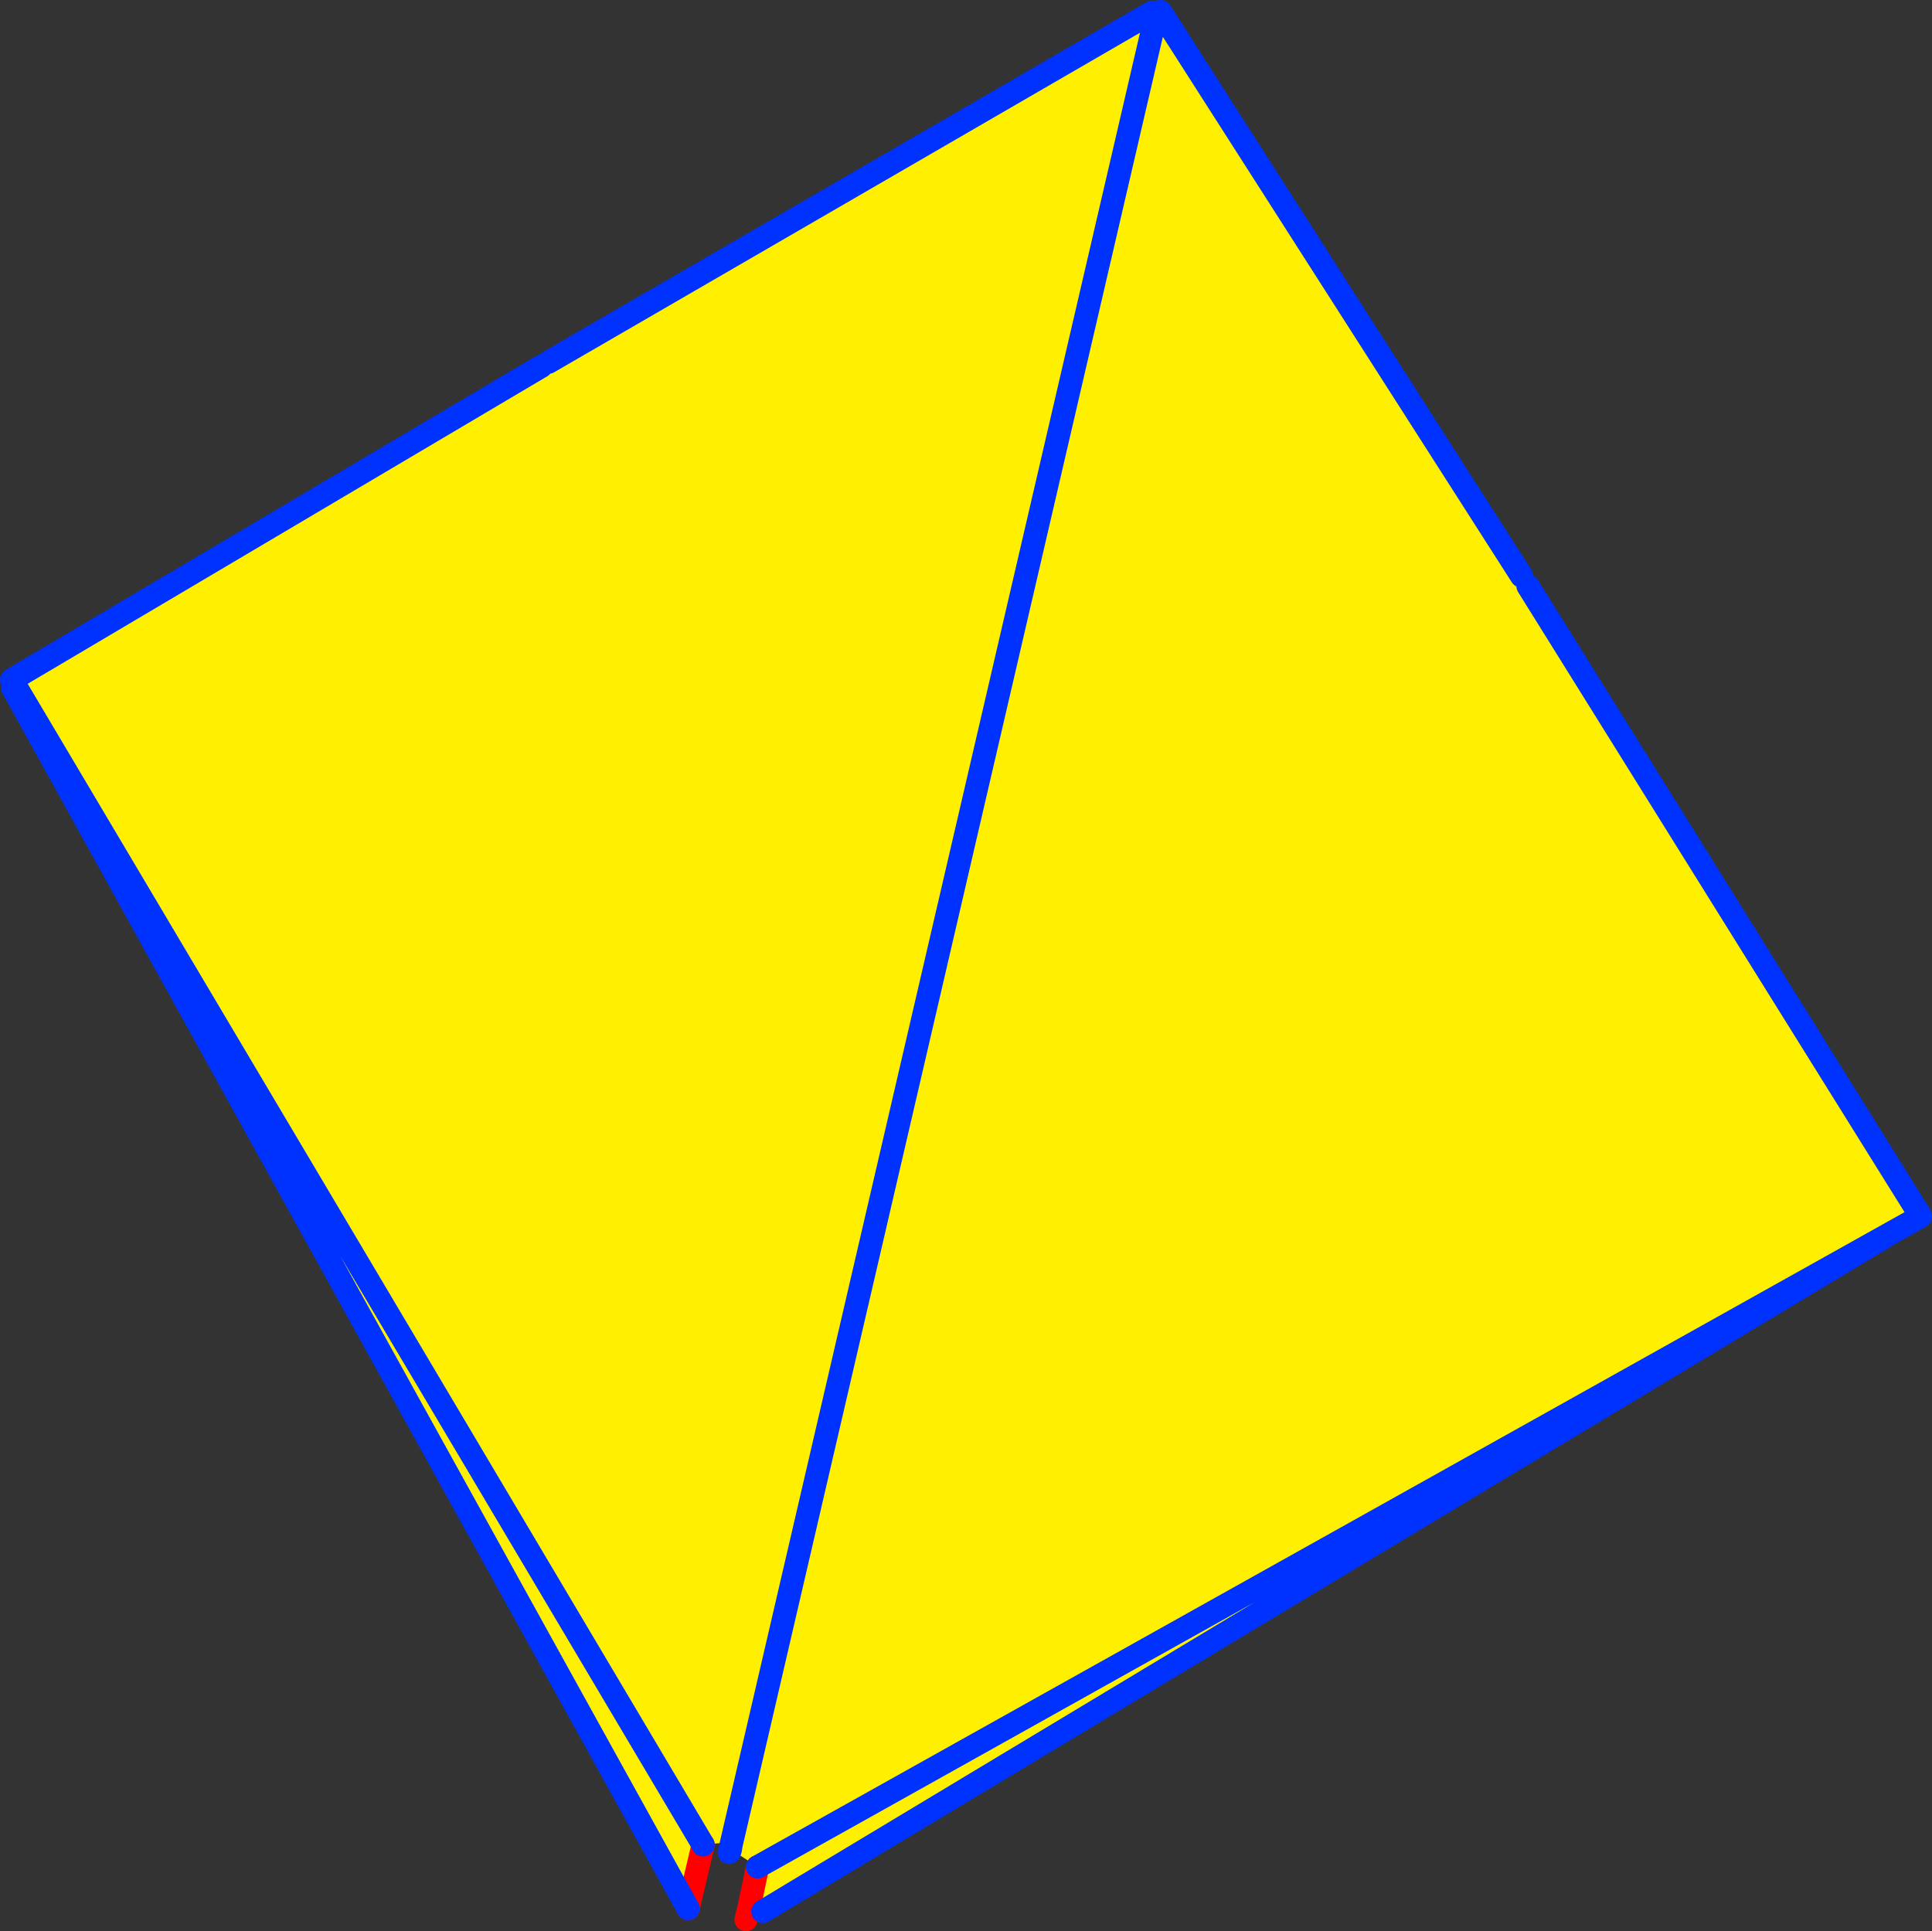 <?xml version="1.0" encoding="UTF-8" standalone="no"?>
<svg xmlns:xlink="http://www.w3.org/1999/xlink" height="166.6px" width="166.65px" xmlns="http://www.w3.org/2000/svg">
  <rect width="100%" height="100%" fill="#333333" stroke="none"/>
  <g transform="matrix(1.0, 0.0, 0.0, 1.0, -273.9, -179.05)">
    <path d="M373.3 180.1 L373.65 180.2 374.0 180.05 405.15 228.75 404.6 229.1 405.7 229.6 439.5 283.85 437.05 285.4 339.7 343.95 338.5 343.65 339.25 340.1 437.05 285.4 339.25 340.1 337.65 339.05 336.8 338.85 336.85 338.75 336.9 338.6 336.95 338.25 336.0 338.05 334.55 338.2 333.25 343.7 275.0 238.4 275.25 238.25 274.9 237.7 320.6 210.65 321.1 211.05 321.2 210.3 373.3 180.1 M373.65 180.2 L336.95 338.25 373.65 180.2 M275.25 238.25 L334.55 338.2 275.25 238.25" fill="#fff000" fill-rule="evenodd" stroke="none"/>
    <path d="M338.5 343.65 L338.25 344.65 M339.25 340.1 L338.5 343.65 M334.55 338.2 L333.25 343.7" fill="none" stroke="#ff0000" stroke-linecap="round" stroke-linejoin="round" stroke-width="2.0"/>
    <path d="M374.0 180.05 L405.15 228.75 M405.7 229.6 L439.5 283.85 439.55 284.0 437.05 285.4 339.7 343.95 M437.05 285.4 L339.25 340.1 M336.95 338.25 L373.65 180.2 M336.95 338.25 L336.9 338.6 336.85 338.75 336.8 338.85 M333.25 343.7 L275.0 238.4 M275.25 238.25 L274.9 237.7 320.6 210.65 M321.2 210.3 L373.3 180.1 M334.55 338.2 L275.25 238.25" fill="none" stroke="#0032ff" stroke-linecap="round" stroke-linejoin="round" stroke-width="2.0"/>
  </g>
</svg>
